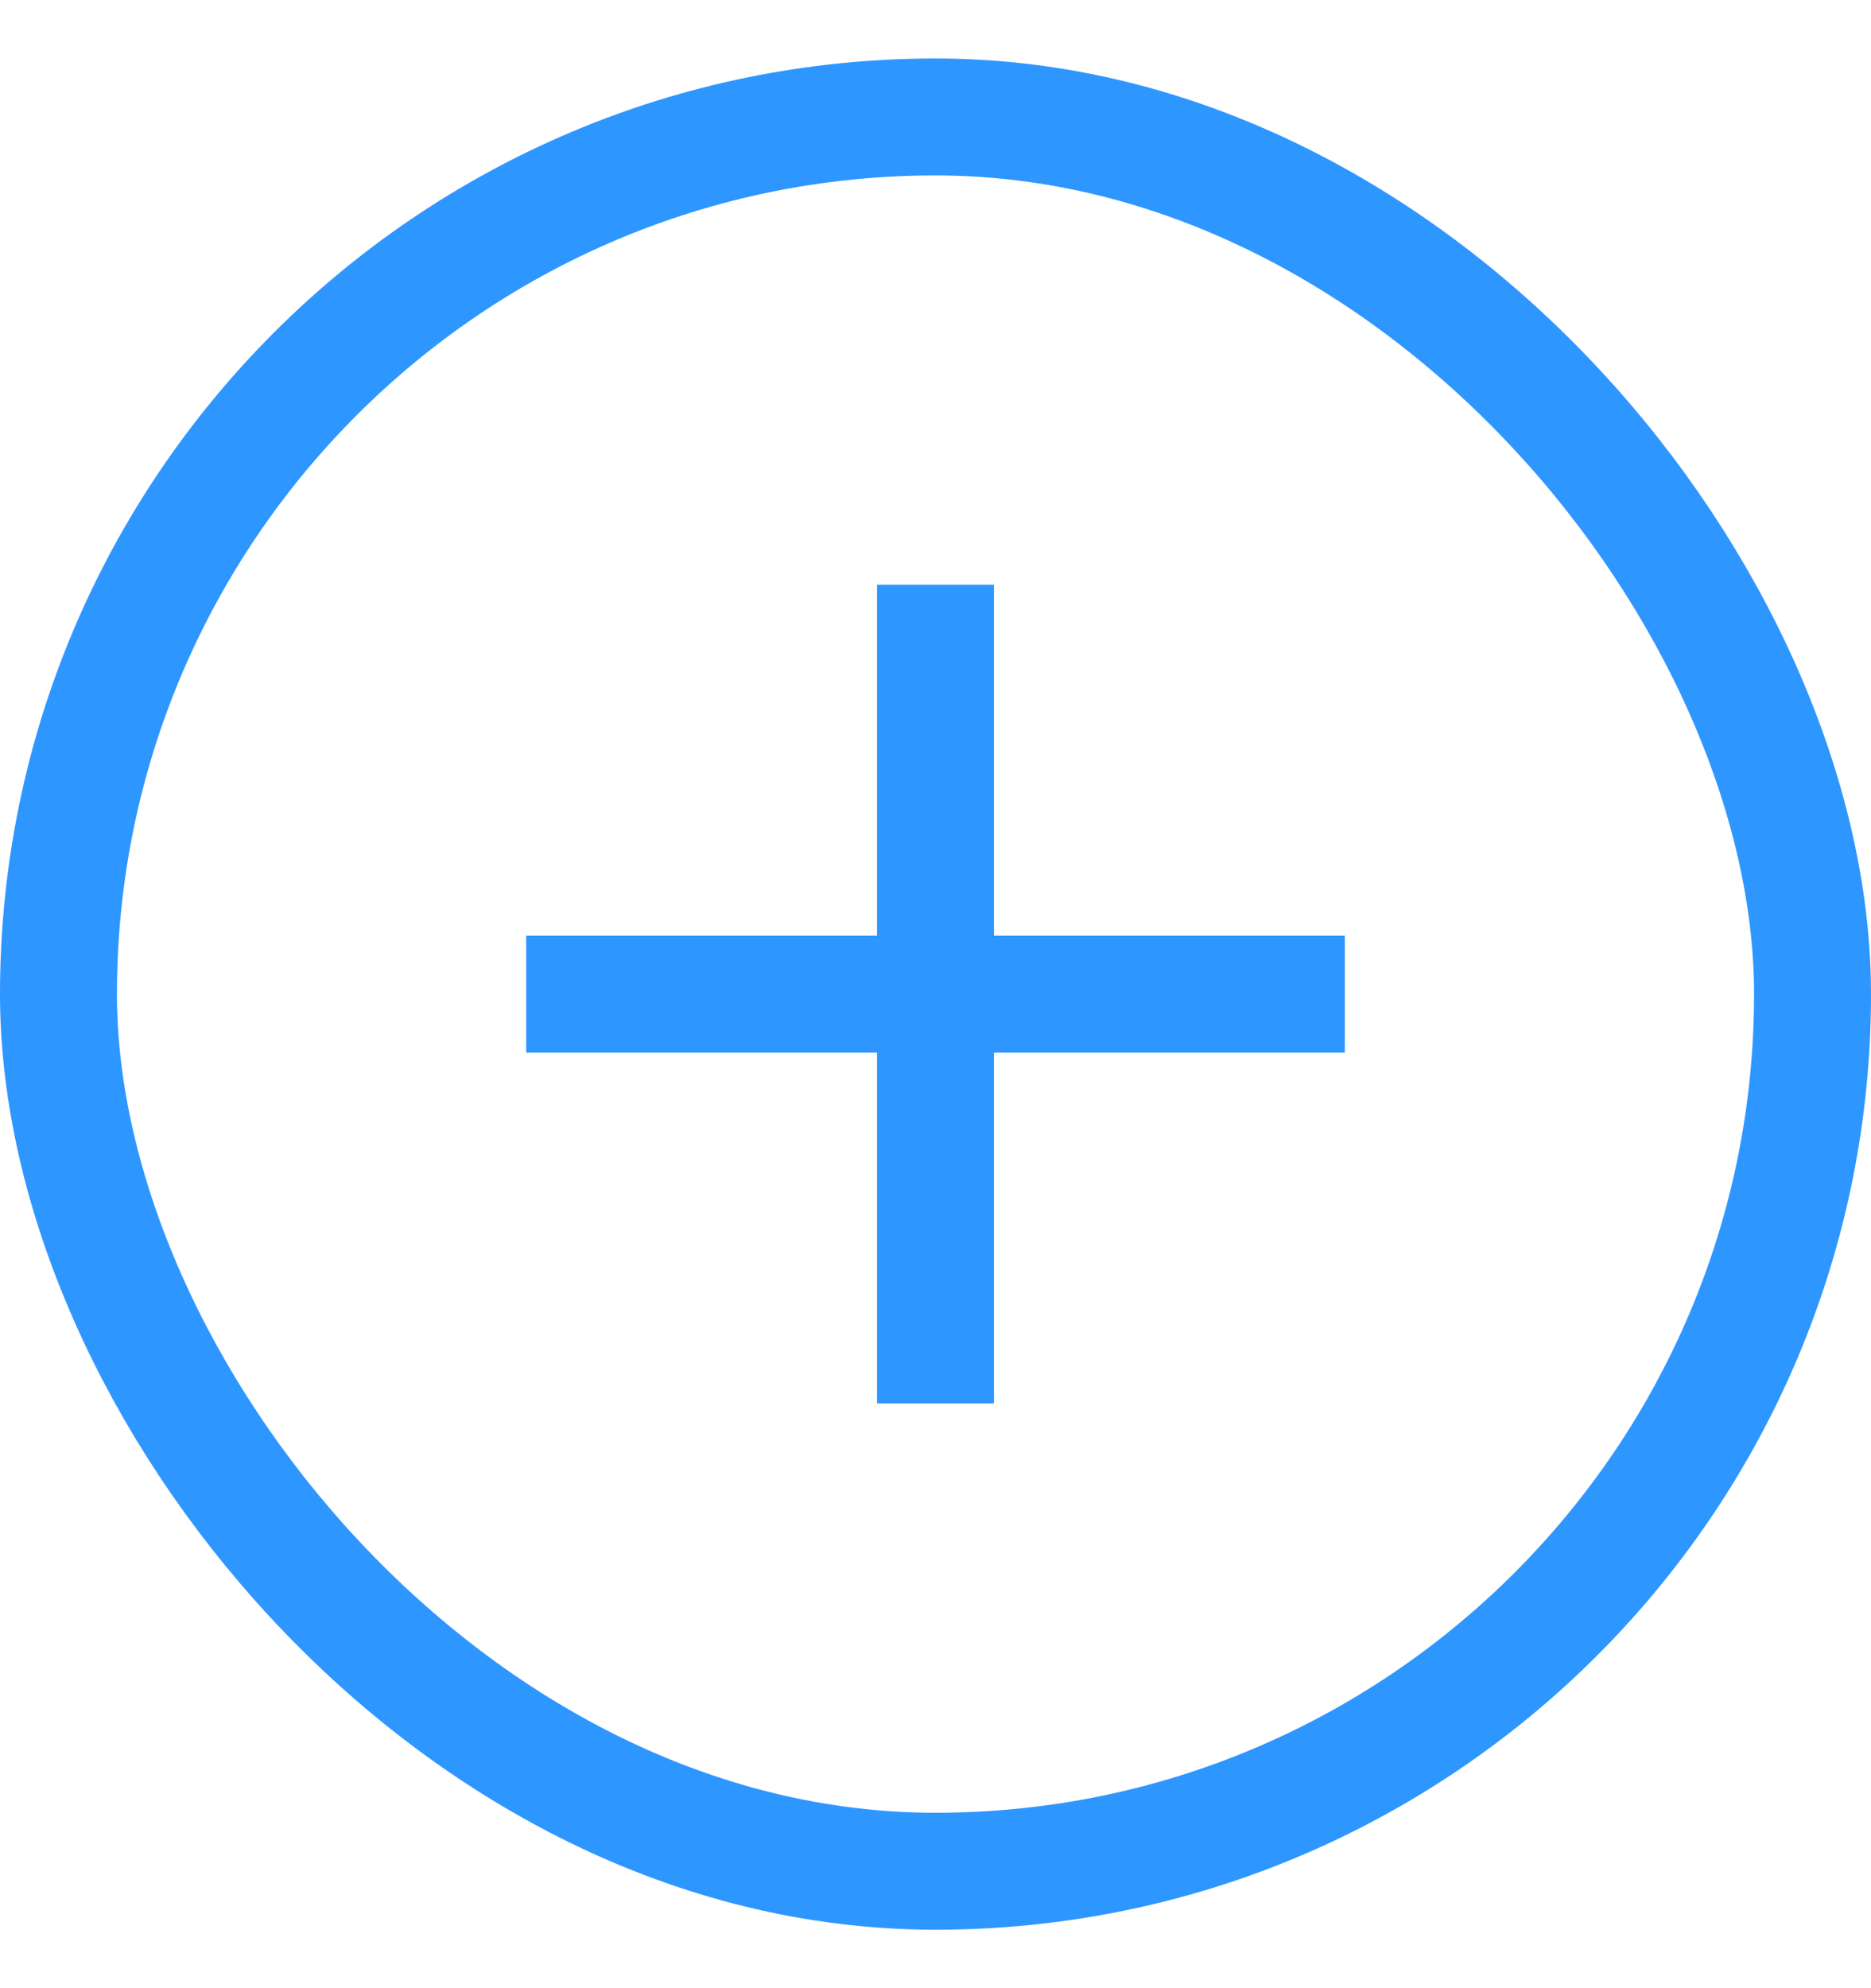 <svg width="16" height="17" viewBox="0 0 16 17" fill="none" xmlns="http://www.w3.org/2000/svg">
<rect x="0.5" y="1" width="15" height="15" rx="7.5" stroke="#2E96FF"/>
<path fill-rule="evenodd" clip-rule="evenodd" d="M8.5 5H7.5V8H4.5V9H7.5V12H8.5V9H11.5V8H8.5V5Z" fill="#2E96FF"/>
</svg>
